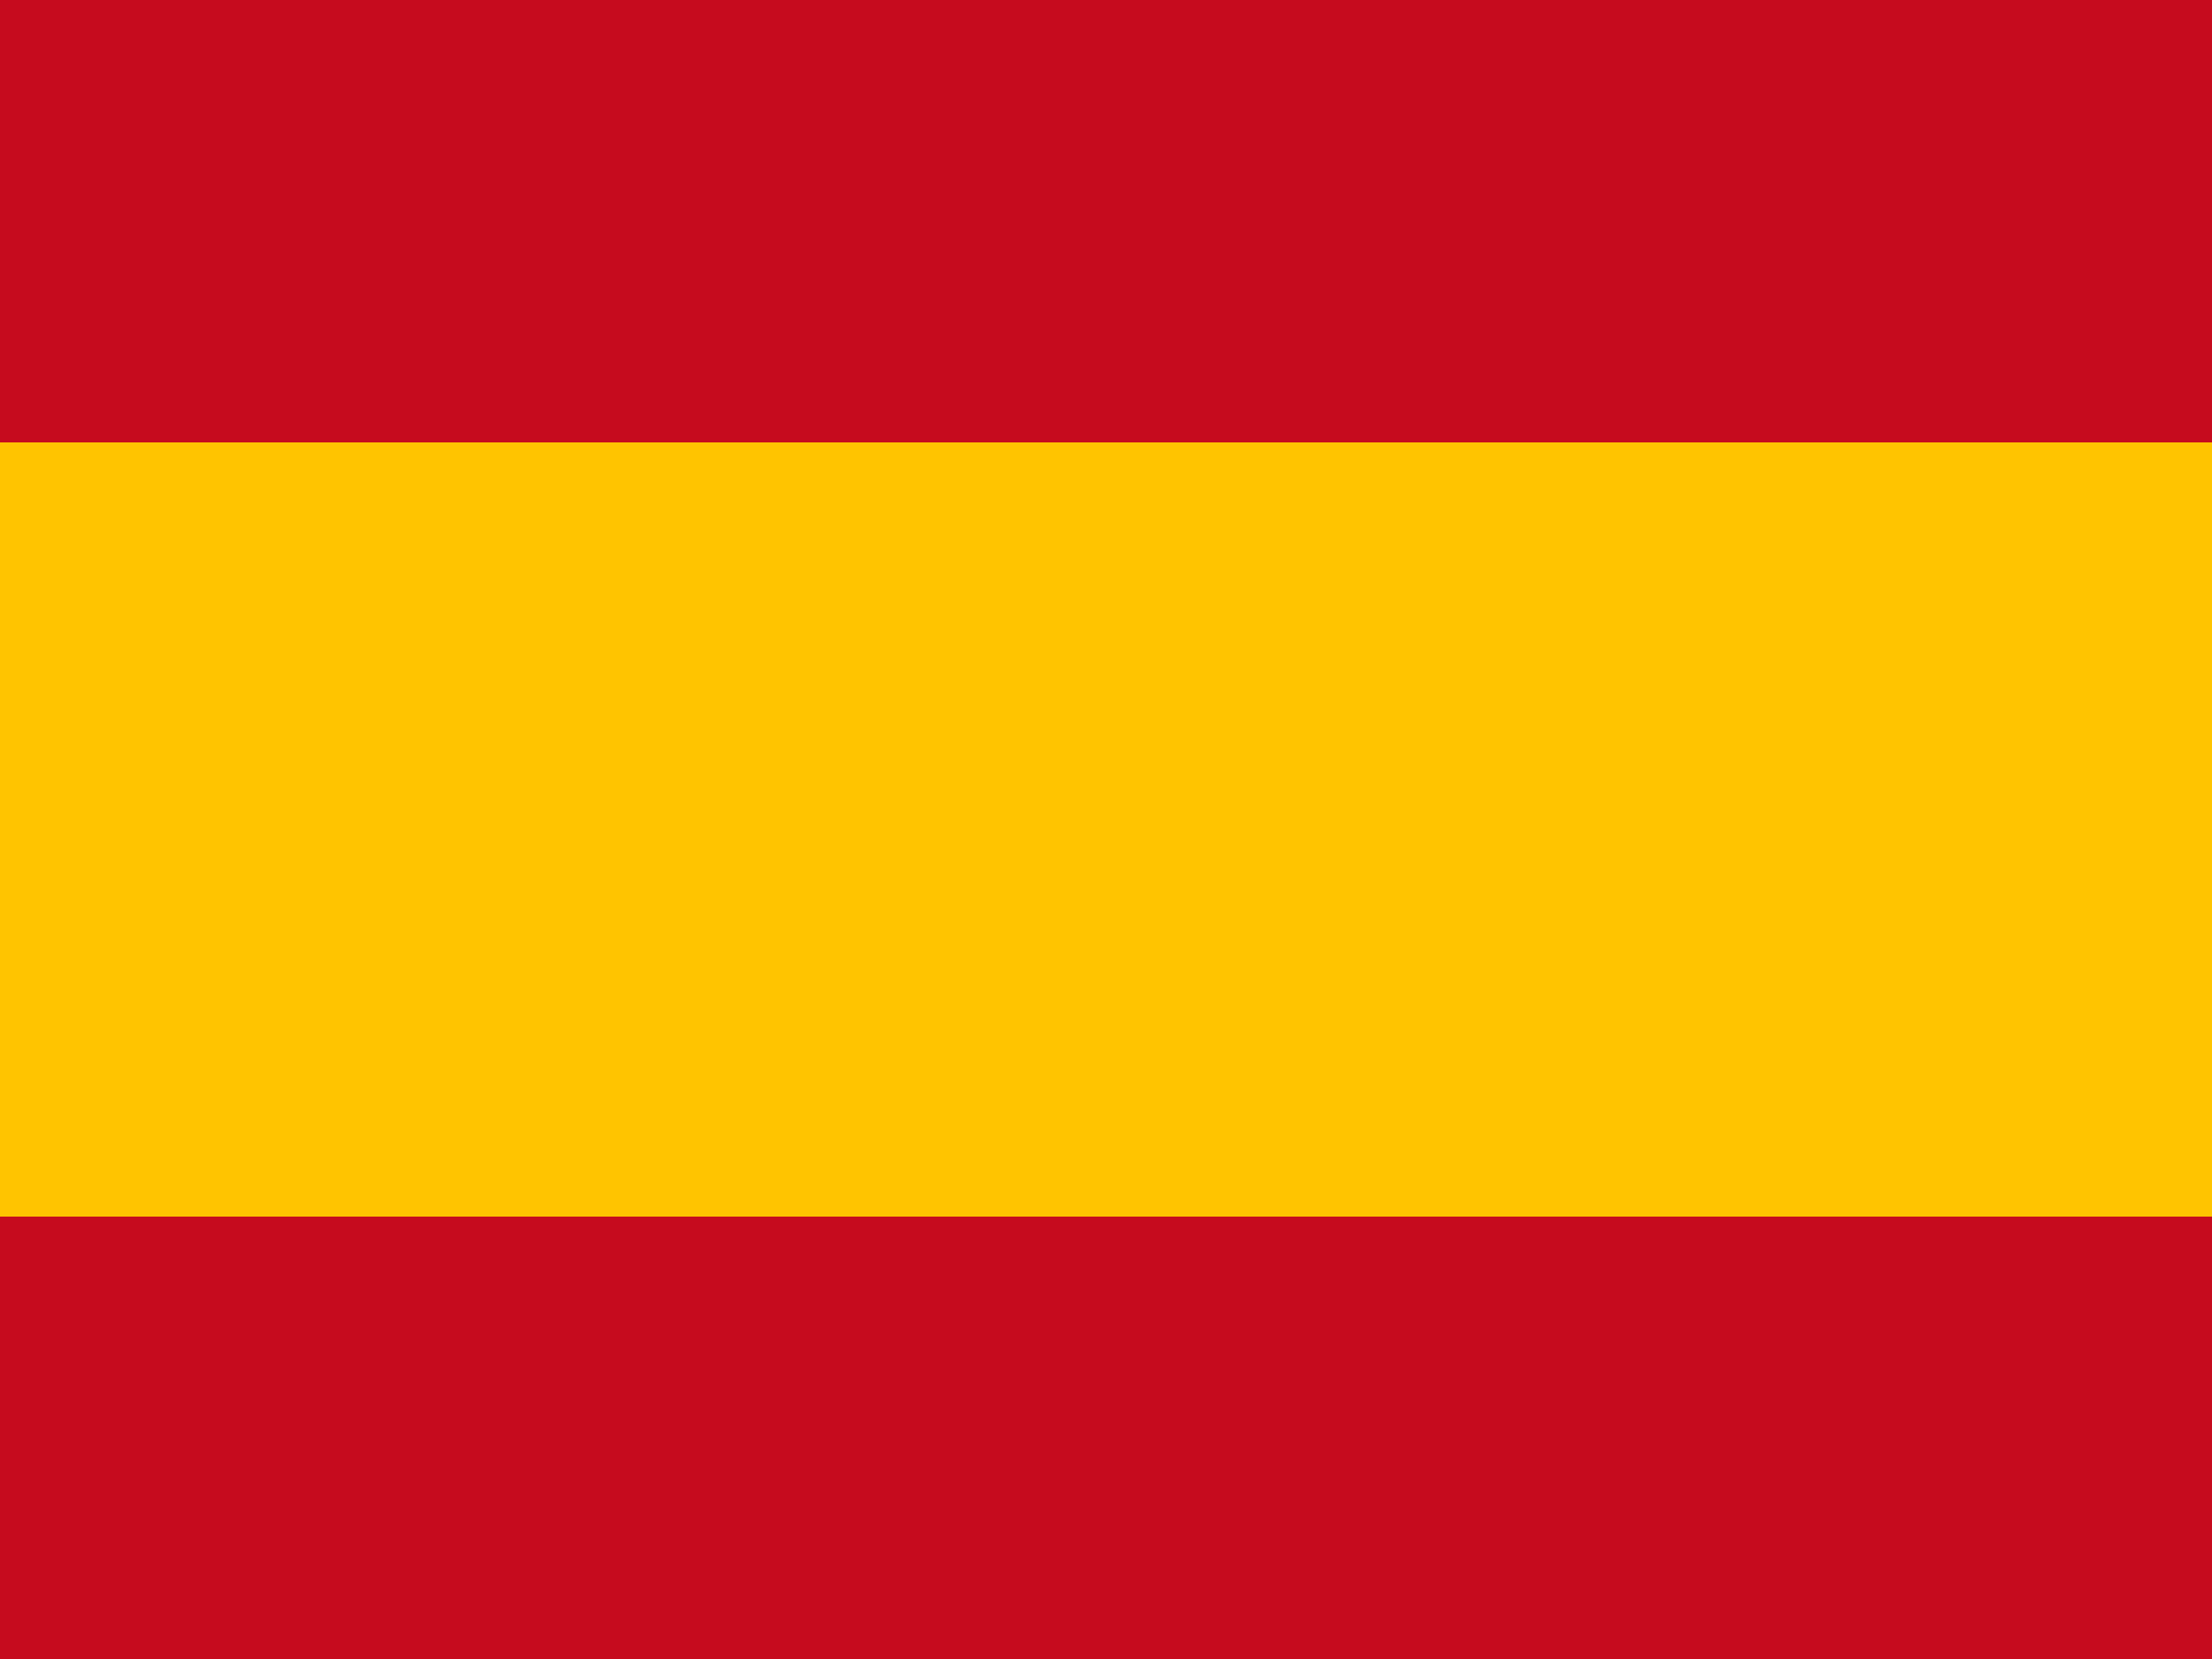 <svg width="20" height="15" viewBox="0 0 20 15" fill="none" xmlns="http://www.w3.org/2000/svg">
<rect x="0" y="0" width="20" height="15" fill="#333333" stroke="none"/>
<rect width="20" height="15" rx="2" fill="white"/>
<path d="M20 0H0V15H20V0Z" fill="#C60B1E"/>
<path d="M20 4H0V11H20V4Z" fill="#FFC400"/>
</svg>

